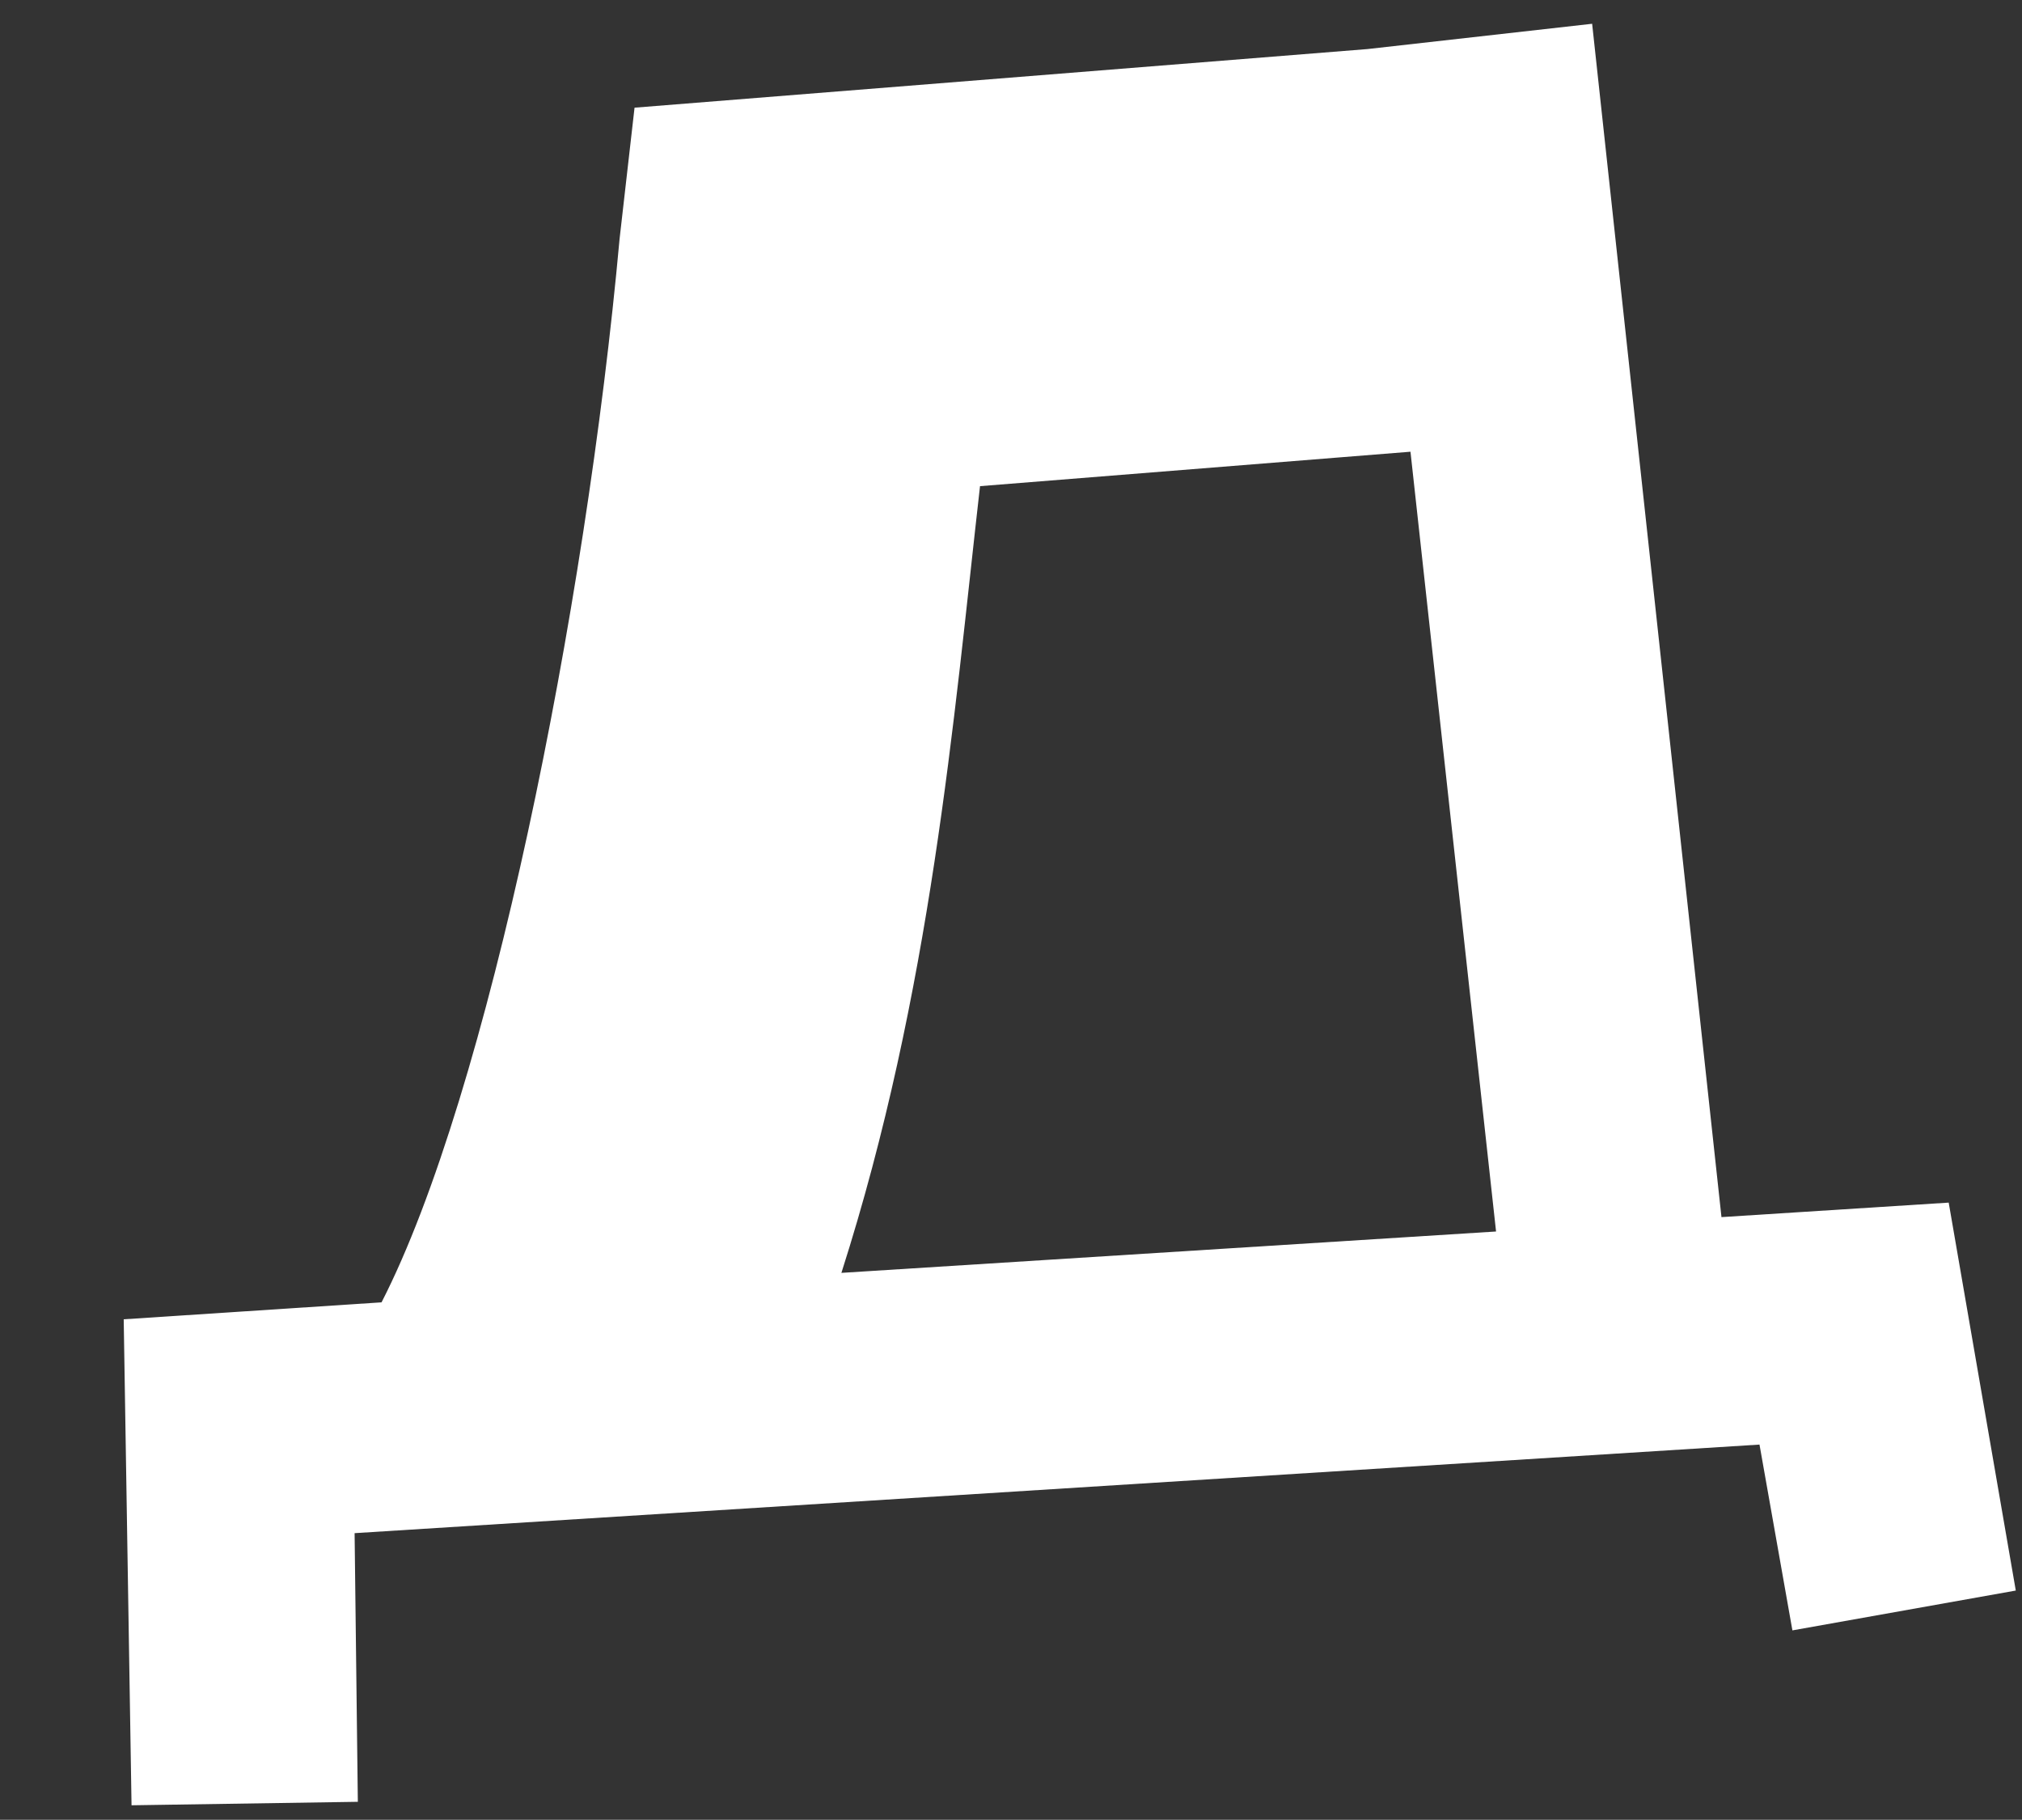 <?xml version="1.0" encoding="UTF-8"?> <svg xmlns="http://www.w3.org/2000/svg" viewBox="0 0 99.965 89.959" fill="none"><rect x="0" y="0" width="99.965" height="89.959" fill="#333333" stroke="none"/><path d="M96.341 59.449L99.658 78.626L88.614 80.595L86.987 71.41L17.531 75.789L17.691 89.069L6.503 89.241L6.116 65.217L18.863 64.379C24.139 54.1 28.959 30.203 30.632 11.802L31.371 5.323L67.611 2.425L78.713 1.175L85.107 60.166L96.341 59.449ZM48.451 24.032C47.133 35.622 46.046 49.002 41.598 62.922L73.963 60.877L69.732 22.33L48.451 24.032Z" fill="white"></path></svg> 